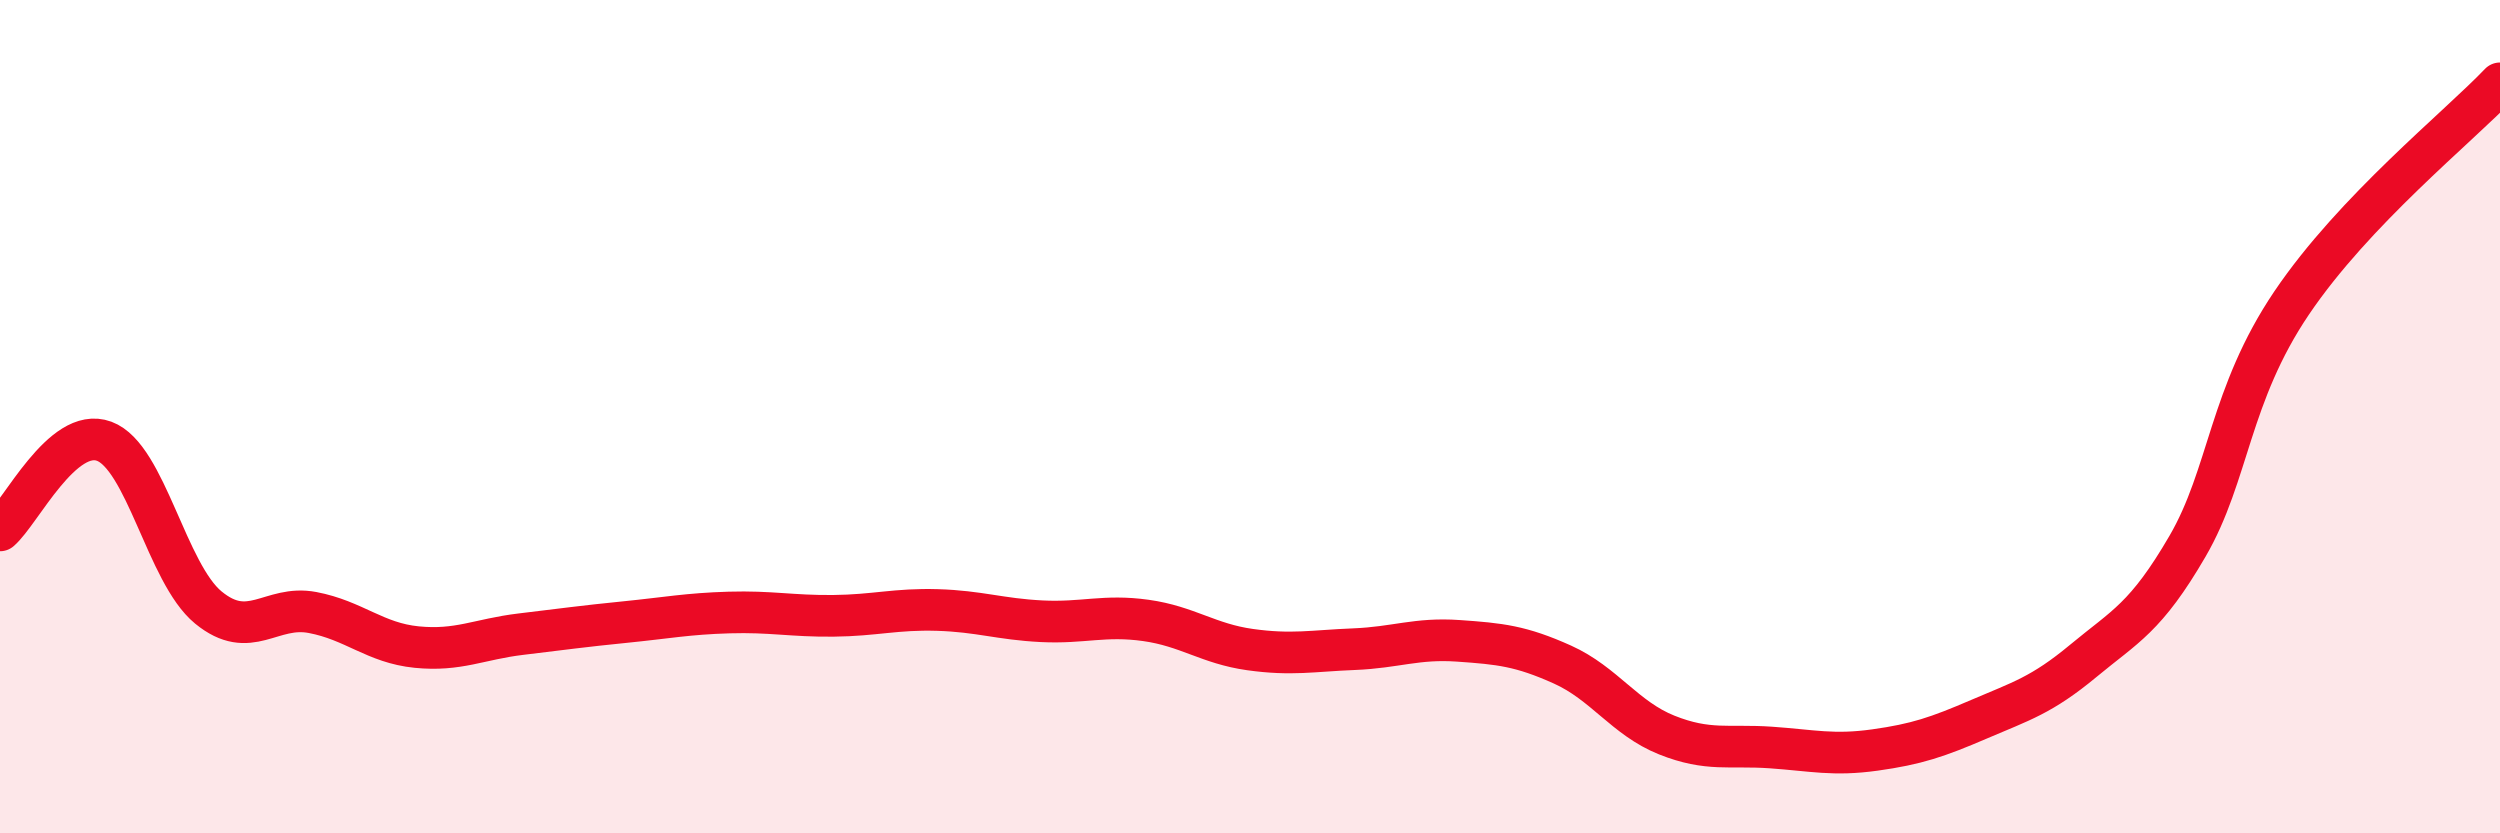 
    <svg width="60" height="20" viewBox="0 0 60 20" xmlns="http://www.w3.org/2000/svg">
      <path
        d="M 0,12.73 C 0.5,12.3 1.5,10.22 2.5,10.59 C 3.5,10.96 4,13.76 5,14.58 C 6,15.4 6.5,14.51 7.5,14.7 C 8.5,14.89 9,15.43 10,15.53 C 11,15.63 11.5,15.34 12.5,15.22 C 13.5,15.1 14,15.03 15,14.93 C 16,14.83 16.5,14.73 17.5,14.7 C 18.5,14.67 19,14.79 20,14.78 C 21,14.77 21.5,14.61 22.5,14.64 C 23.5,14.67 24,14.86 25,14.91 C 26,14.96 26.5,14.75 27.5,14.89 C 28.5,15.03 29,15.45 30,15.59 C 31,15.73 31.5,15.62 32.5,15.58 C 33.5,15.54 34,15.31 35,15.38 C 36,15.45 36.5,15.5 37.5,15.95 C 38.5,16.4 39,17.24 40,17.64 C 41,18.04 41.5,17.87 42.5,17.94 C 43.5,18.01 44,18.14 45,18 C 46,17.86 46.5,17.69 47.5,17.26 C 48.5,16.83 49,16.69 50,15.86 C 51,15.03 51.5,14.83 52.5,13.11 C 53.5,11.39 53.5,9.49 55,7.27 C 56.5,5.05 59,3.05 60,2L60 20L0 20Z"
        fill="#EB0A25"
        opacity="0.1"
        stroke-linecap="round"
        stroke-linejoin="round"
      />
      <path
        d="M 0,12.73 C 0.5,12.3 1.5,10.22 2.5,10.59 C 3.5,10.96 4,13.76 5,14.58 C 6,15.4 6.5,14.51 7.5,14.7 C 8.5,14.89 9,15.43 10,15.53 C 11,15.63 11.5,15.34 12.5,15.22 C 13.5,15.1 14,15.03 15,14.93 C 16,14.83 16.5,14.73 17.5,14.7 C 18.5,14.67 19,14.79 20,14.78 C 21,14.77 21.5,14.61 22.5,14.64 C 23.5,14.67 24,14.86 25,14.91 C 26,14.96 26.5,14.75 27.5,14.89 C 28.5,15.03 29,15.45 30,15.59 C 31,15.73 31.5,15.62 32.5,15.58 C 33.5,15.54 34,15.31 35,15.38 C 36,15.45 36.5,15.5 37.5,15.95 C 38.5,16.4 39,17.24 40,17.64 C 41,18.04 41.5,17.87 42.5,17.94 C 43.5,18.01 44,18.14 45,18 C 46,17.86 46.5,17.69 47.5,17.26 C 48.5,16.83 49,16.69 50,15.86 C 51,15.03 51.5,14.83 52.5,13.11 C 53.5,11.39 53.5,9.49 55,7.27 C 56.5,5.05 59,3.05 60,2"
        stroke="#EB0A25"
        stroke-width="1"
        fill="none"
        stroke-linecap="round"
        stroke-linejoin="round"
      />
    </svg>
  